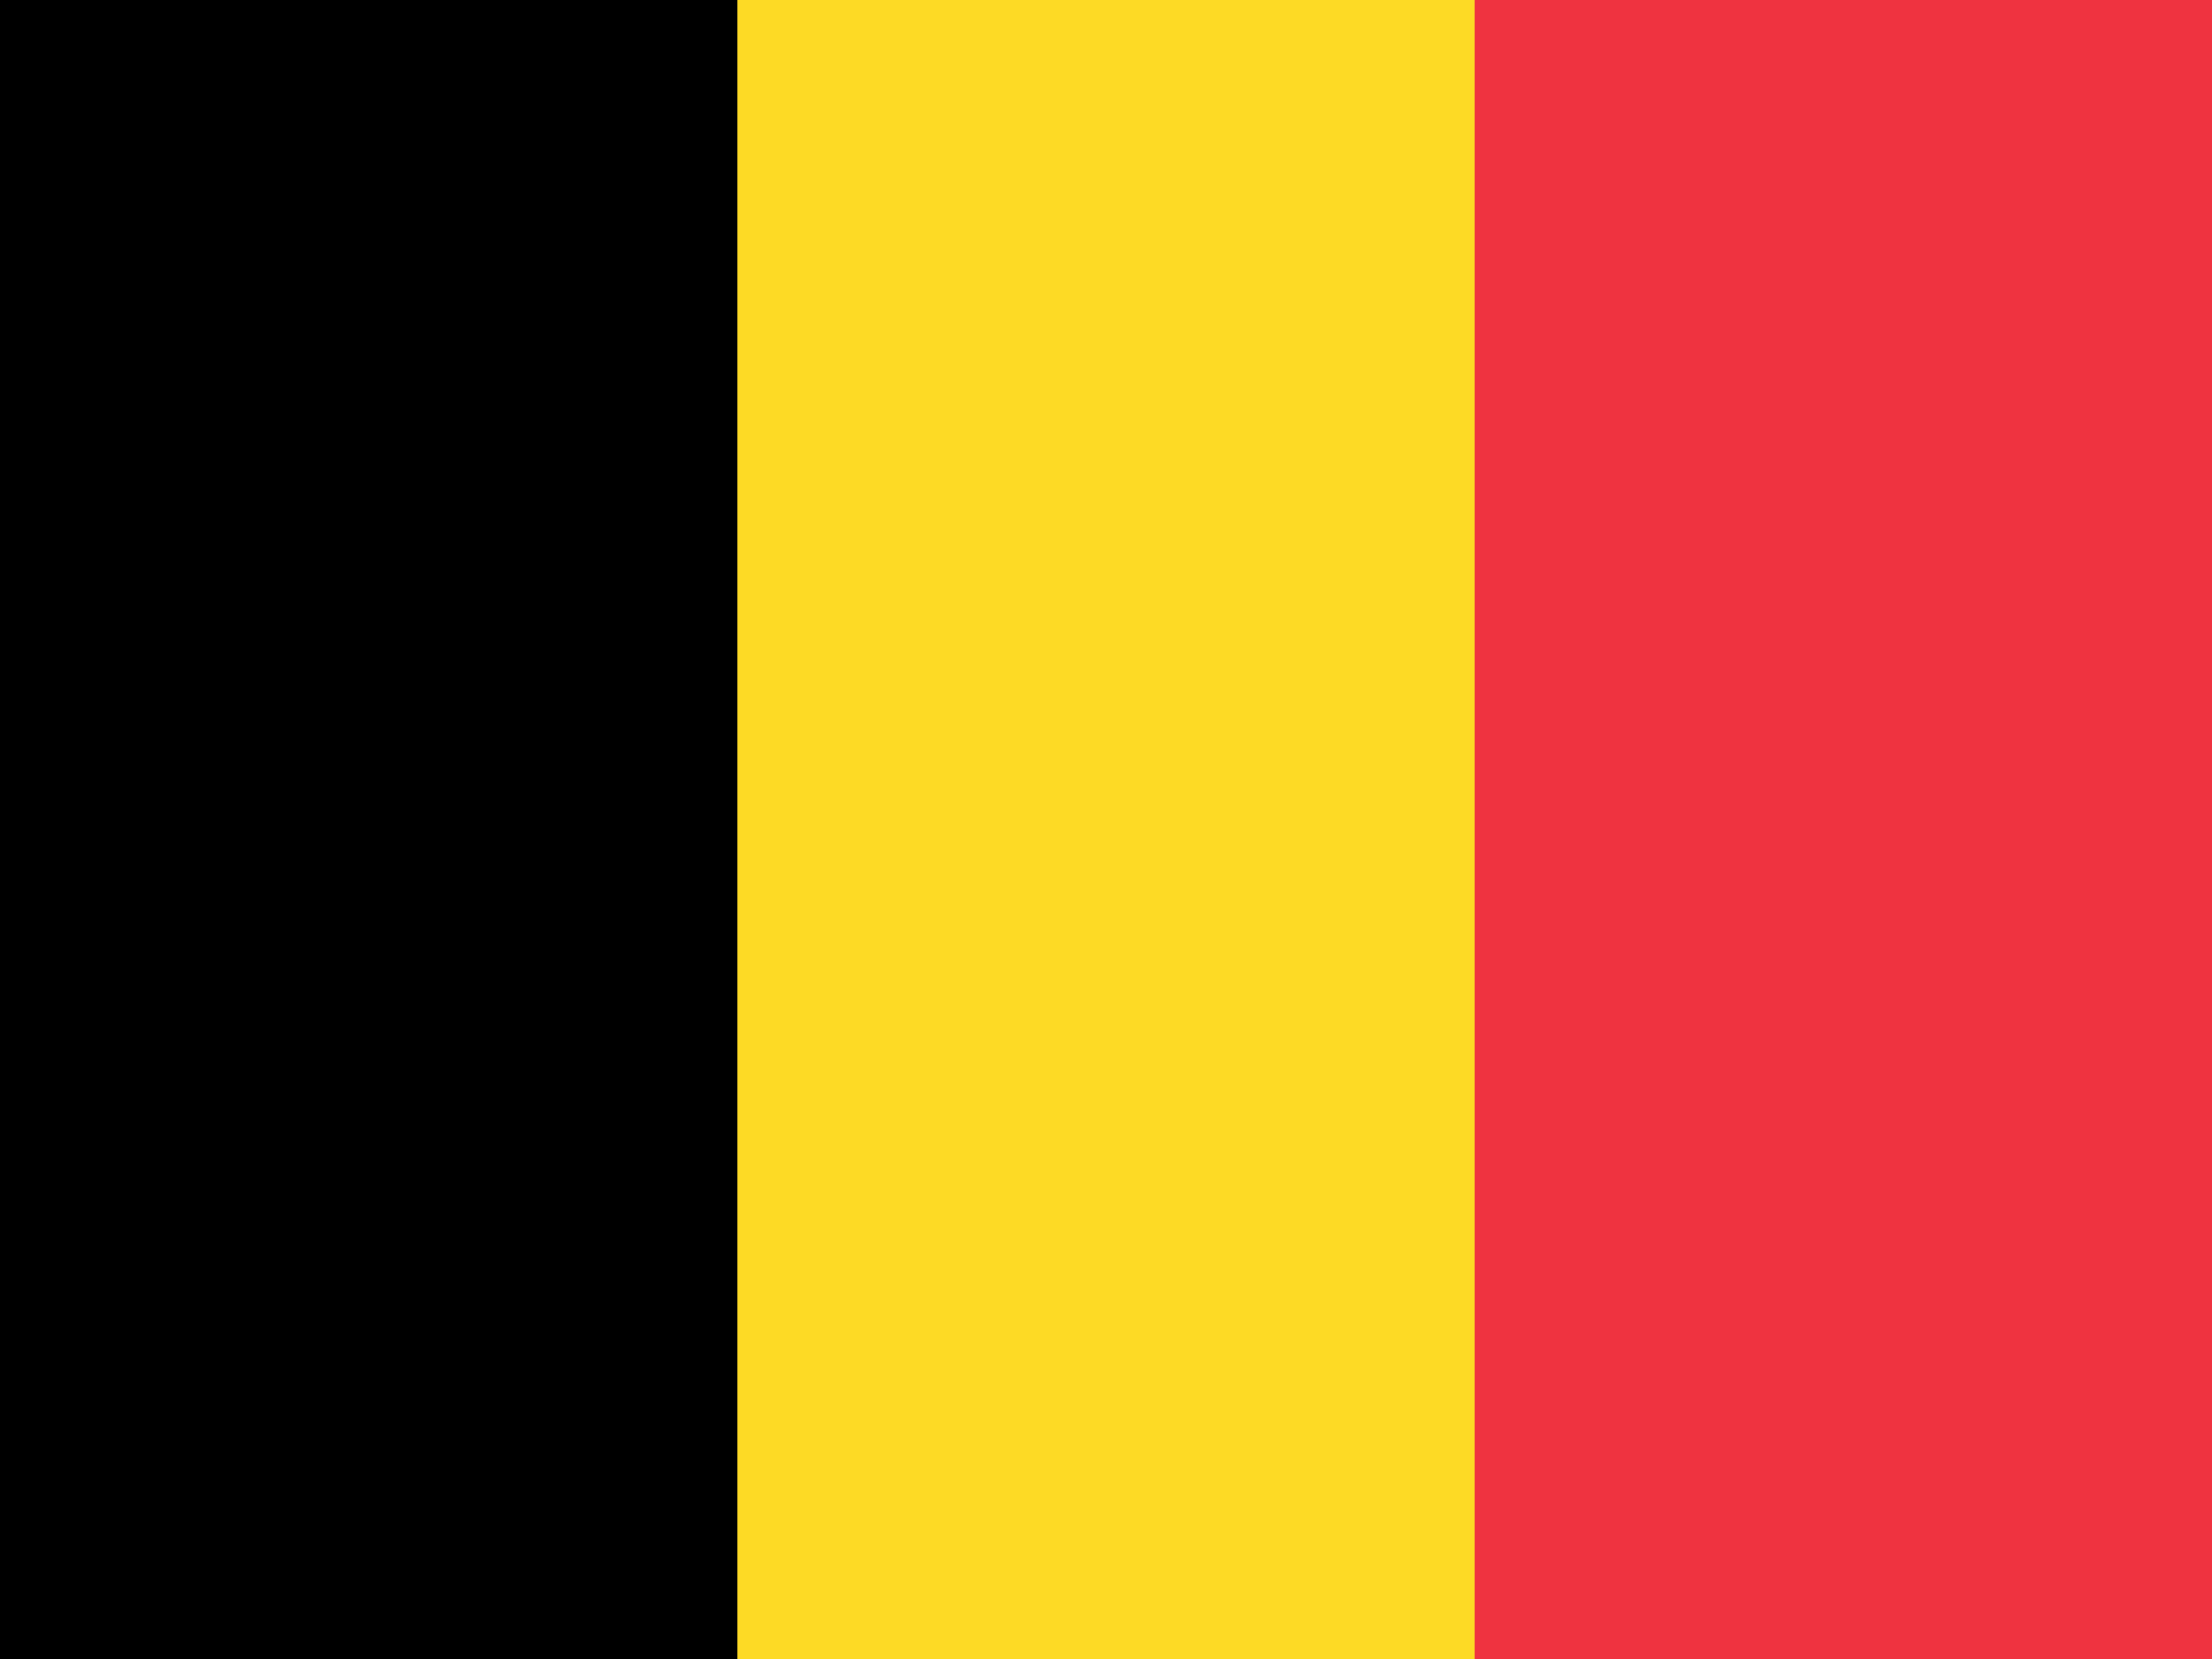 <svg width="640" height="480" viewBox="0 0 640 480" fill="none" xmlns="http://www.w3.org/2000/svg">
<g clip-path="url(#clip0_14205_1792)">
<path fill-rule="evenodd" clip-rule="evenodd" d="M0 0H640V480H0V0Z" fill="#FDDA25"/>
<path fill-rule="evenodd" clip-rule="evenodd" d="M0 0H213.337V480H0V0Z" fill="black"/>
<path fill-rule="evenodd" clip-rule="evenodd" d="M426.662 0H640V480H426.662V0Z" fill="#EF3340"/>
</g>
<defs>
<clipPath id="clip0_14205_1792">
<rect width="640" height="480" fill="white"/>
</clipPath>
</defs>
</svg>
